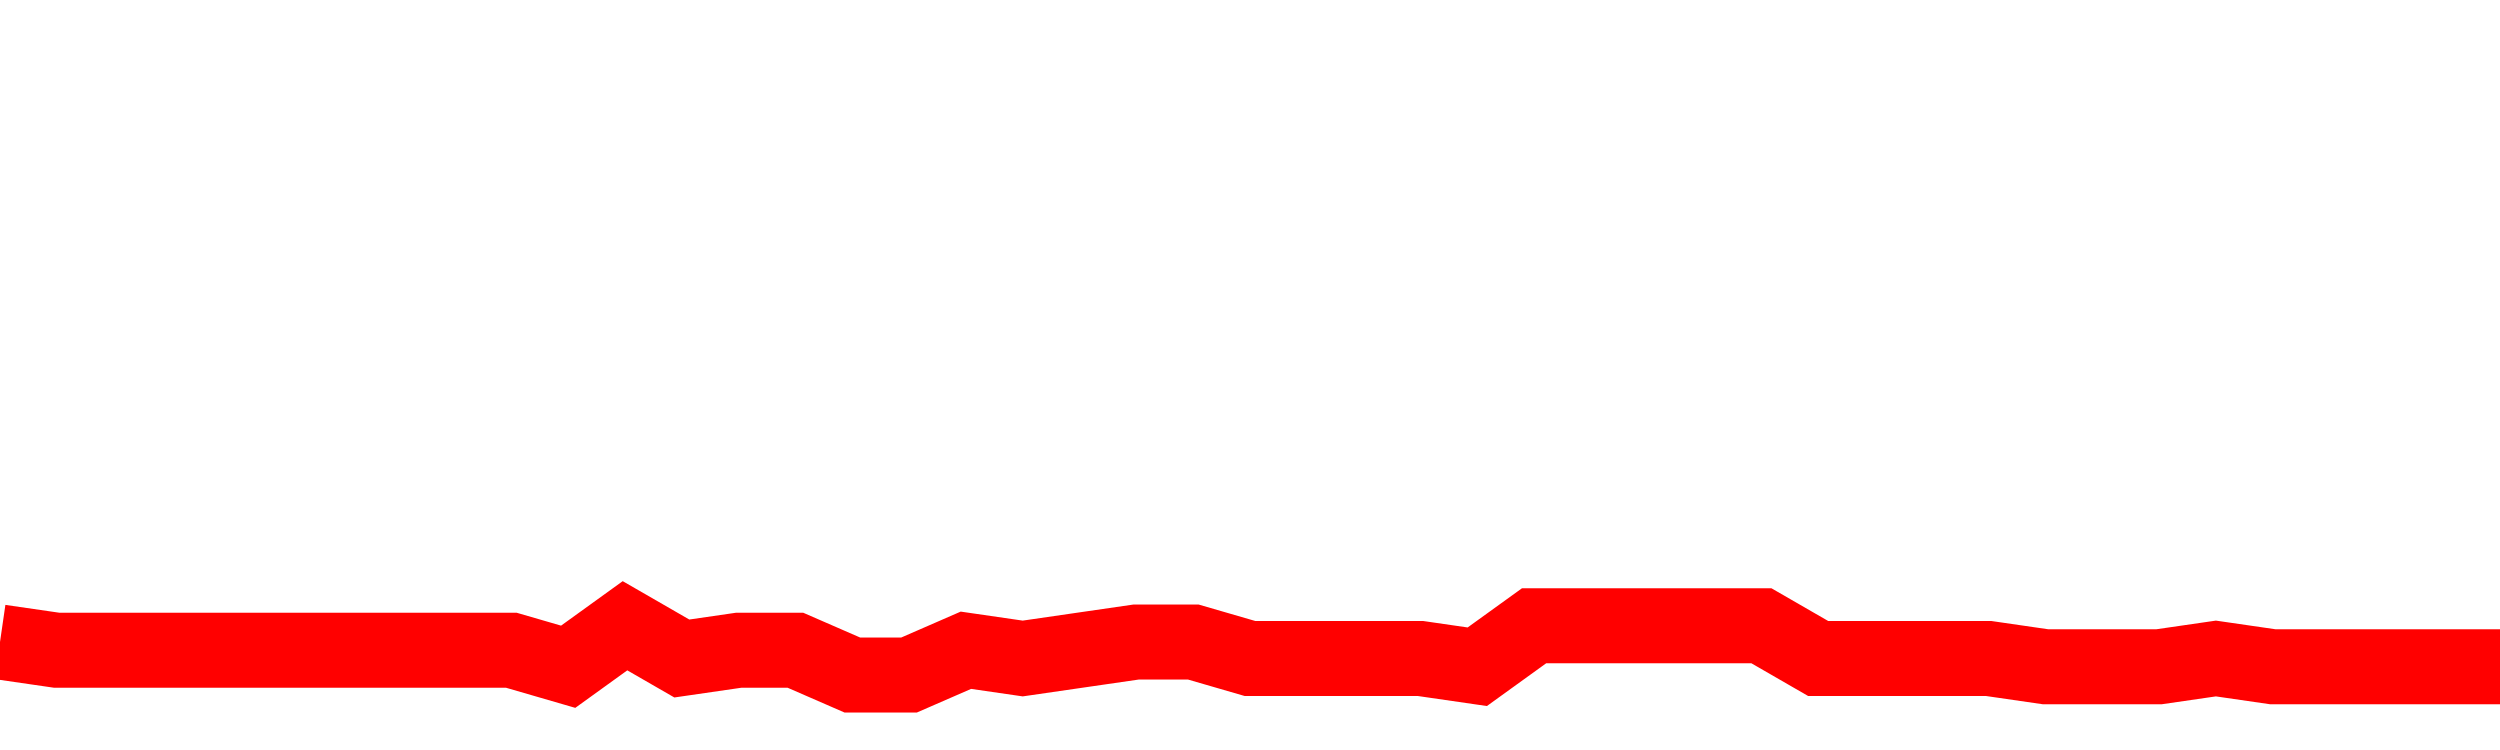 <svg xmlns="http://www.w3.org/2000/svg" xmlns:xlink="http://www.w3.org/1999/xlink" viewBox="0 0 100 30" class="ranking"><path  class="rline" d="M 0 25.68 L 0 25.68 L 2.273 26.01 L 4.545 26.01 L 6.818 26.01 L 9.091 26.01 L 11.364 26.01 L 13.636 26.01 L 15.909 26.01 L 18.182 26.01 L 20.455 26.01 L 22.727 26.67 L 25 25.03 L 27.273 26.34 L 29.545 26.01 L 31.818 26.01 L 34.091 27 L 36.364 27 L 38.636 26.01 L 40.909 26.34 L 43.182 26.01 L 45.455 25.68 L 47.727 25.68 L 50 26.34 L 52.273 26.34 L 54.545 26.34 L 56.818 26.34 L 59.091 26.67 L 61.364 25.03 L 63.636 25.03 L 65.909 25.03 L 68.182 25.03 L 70.455 25.03 L 72.727 26.34 L 75 26.34 L 77.273 26.34 L 79.545 26.34 L 81.818 26.67 L 84.091 26.67 L 86.364 26.67 L 88.636 26.34 L 90.909 26.67 L 93.182 26.67 L 95.455 26.67 L 97.727 26.67 L 100 26.67" fill="none" stroke-width="3" stroke="red"></path></svg>